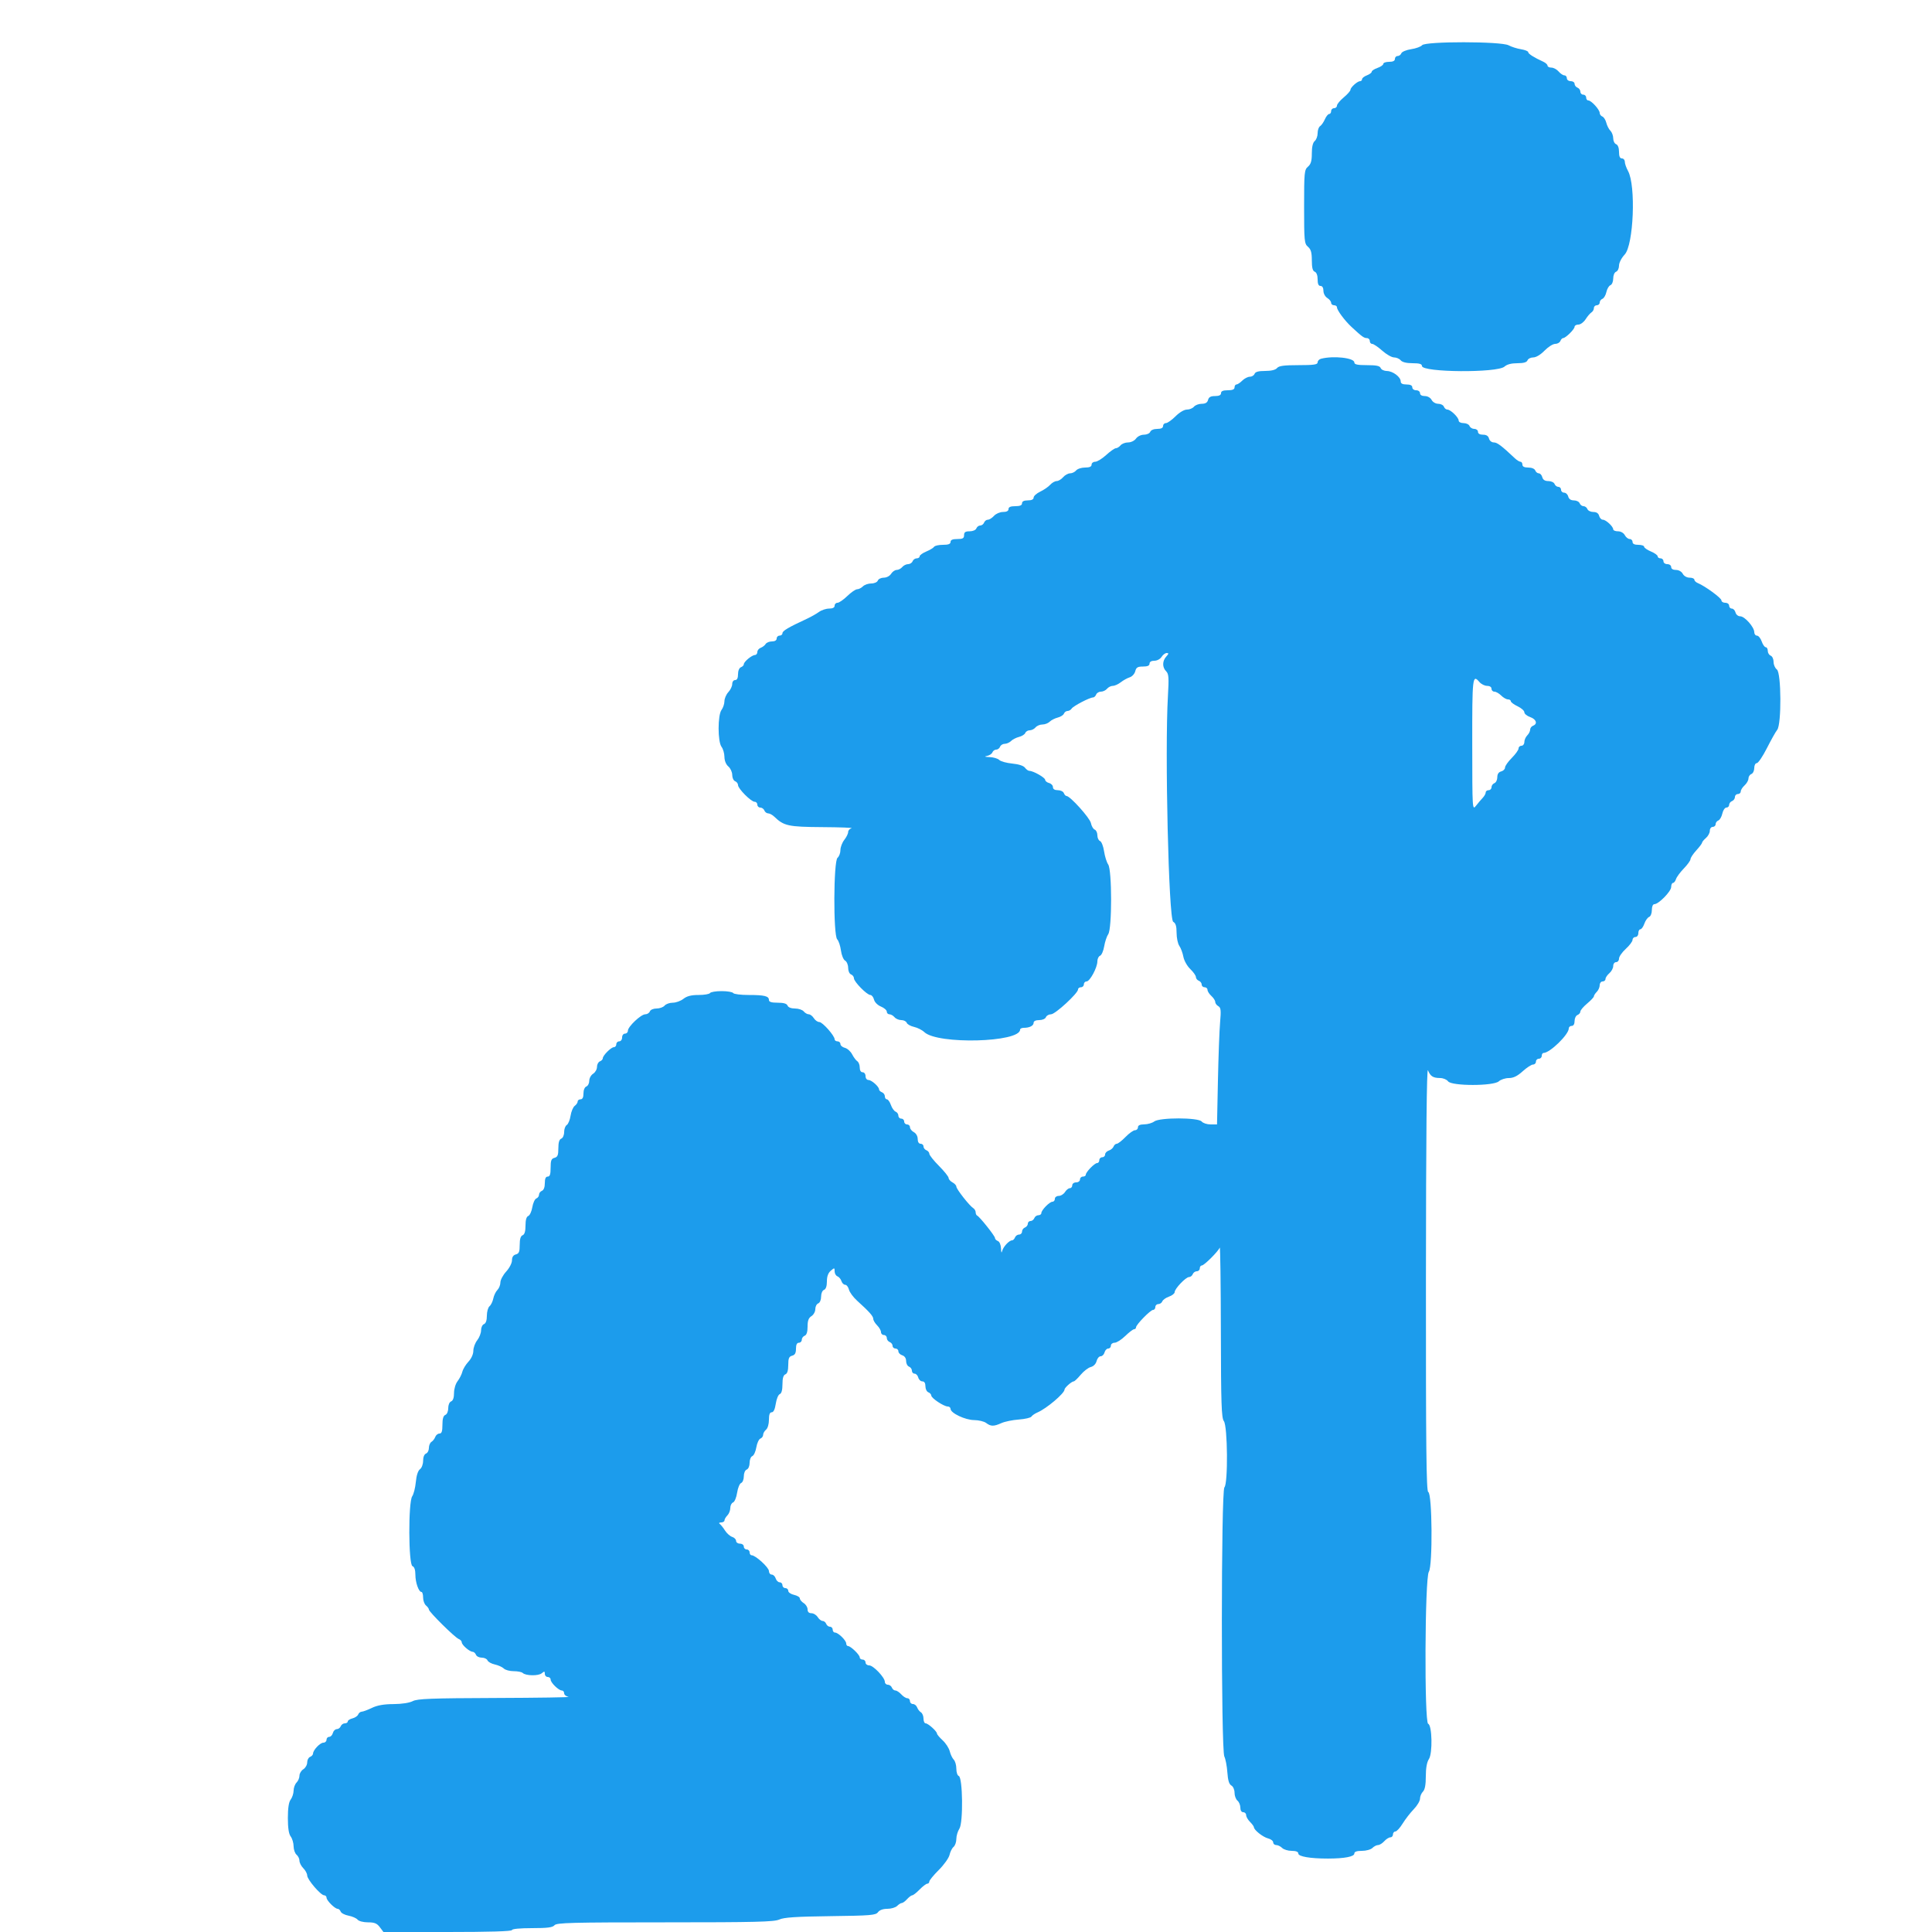 <svg xmlns="http://www.w3.org/2000/svg" xmlns:xlink="http://www.w3.org/1999/xlink" id="svg" width="400" height="400" viewBox="0, 0, 400,400"><g id="svgg"><path id="path0" d="M294.436 9.357 C 294.182 9.663,293.160 10.035,292.164 10.185 C 291.168 10.334,290.255 10.713,290.134 11.028 C 290.013 11.343,289.664 11.600,289.357 11.600 C 289.051 11.600,288.800 11.870,288.800 12.200 C 288.800 12.600,288.400 12.800,287.600 12.800 C 286.940 12.800,286.400 12.989,286.400 13.221 C 286.400 13.452,285.860 13.830,285.200 14.060 C 284.540 14.290,284.000 14.645,284.000 14.849 C 284.000 15.053,283.550 15.391,283.000 15.600 C 282.450 15.809,282.000 16.165,282.000 16.390 C 282.000 16.616,281.822 16.800,281.605 16.800 C 281.048 16.800,279.600 18.094,279.600 18.591 C 279.600 18.818,278.970 19.530,278.200 20.172 C 277.430 20.814,276.800 21.578,276.800 21.870 C 276.800 22.161,276.530 22.400,276.200 22.400 C 275.870 22.400,275.600 22.670,275.600 23.000 C 275.600 23.330,275.416 23.600,275.191 23.600 C 274.967 23.600,274.565 24.095,274.300 24.700 C 274.034 25.305,273.588 25.944,273.308 26.120 C 273.029 26.296,272.800 26.949,272.800 27.571 C 272.800 28.193,272.530 28.926,272.200 29.200 C 271.809 29.525,271.600 30.415,271.600 31.760 C 271.600 33.327,271.408 33.987,270.800 34.507 C 270.052 35.148,270.000 35.687,270.000 42.800 C 270.000 49.913,270.052 50.452,270.800 51.093 C 271.414 51.618,271.600 52.273,271.600 53.901 C 271.600 55.420,271.771 56.091,272.200 56.255 C 272.570 56.397,272.800 57.005,272.800 57.843 C 272.800 58.783,272.985 59.200,273.400 59.200 C 273.773 59.200,274.000 59.577,274.000 60.197 C 274.000 60.760,274.348 61.410,274.800 61.693 C 275.240 61.968,275.600 62.419,275.600 62.696 C 275.600 62.973,275.870 63.200,276.200 63.200 C 276.530 63.200,276.800 63.387,276.800 63.616 C 276.800 64.212,278.395 66.369,279.800 67.673 C 281.991 69.706,282.395 70.000,283.000 70.000 C 283.330 70.000,283.600 70.270,283.600 70.600 C 283.600 70.930,283.825 71.200,284.100 71.200 C 284.375 71.200,285.308 71.830,286.173 72.600 C 287.038 73.370,288.141 74.000,288.624 74.000 C 289.107 74.000,289.726 74.270,290.000 74.600 C 290.318 74.983,291.203 75.200,292.449 75.200 C 293.873 75.200,294.400 75.354,294.400 75.771 C 294.400 77.114,310.021 77.231,311.490 75.900 C 311.996 75.442,312.914 75.200,314.144 75.200 C 315.447 75.200,316.096 75.016,316.255 74.600 C 316.382 74.270,316.920 74.000,317.450 74.000 C 318.026 74.000,318.961 73.437,319.774 72.600 C 320.521 71.830,321.514 71.200,321.979 71.200 C 322.444 71.200,322.929 70.930,323.055 70.600 C 323.182 70.270,323.437 70.000,323.622 70.000 C 324.141 70.000,326.000 68.166,326.000 67.654 C 326.000 67.404,326.356 67.200,326.791 67.200 C 327.226 67.200,327.896 66.705,328.281 66.100 C 328.666 65.495,329.210 64.856,329.490 64.680 C 329.771 64.504,330.000 64.099,330.000 63.780 C 330.000 63.461,330.270 63.200,330.600 63.200 C 330.930 63.200,331.200 62.949,331.200 62.643 C 331.200 62.336,331.453 61.988,331.762 61.870 C 332.072 61.751,332.443 61.117,332.587 60.460 C 332.731 59.804,333.108 59.167,333.424 59.046 C 333.744 58.923,334.000 58.304,334.000 57.655 C 334.000 56.985,334.256 56.387,334.600 56.255 C 334.930 56.129,335.200 55.560,335.200 54.991 C 335.200 54.400,335.701 53.420,336.370 52.704 C 338.225 50.720,338.721 38.397,337.067 35.400 C 336.703 34.740,336.404 33.885,336.402 33.500 C 336.401 33.115,336.130 32.800,335.800 32.800 C 335.385 32.800,335.200 32.383,335.200 31.443 C 335.200 30.605,334.970 29.997,334.600 29.855 C 334.270 29.729,334.000 29.182,334.000 28.641 C 334.000 28.100,333.739 27.396,333.420 27.077 C 333.101 26.758,332.717 26.010,332.568 25.416 C 332.419 24.822,332.050 24.241,331.749 24.125 C 331.447 24.009,331.200 23.673,331.200 23.378 C 331.200 22.706,329.465 20.800,328.854 20.800 C 328.604 20.800,328.400 20.530,328.400 20.200 C 328.400 19.870,328.130 19.600,327.800 19.600 C 327.470 19.600,327.200 19.324,327.200 18.987 C 327.200 18.651,326.930 18.271,326.600 18.145 C 326.270 18.018,326.000 17.664,326.000 17.357 C 326.000 17.051,325.640 16.800,325.200 16.800 C 324.756 16.800,324.400 16.533,324.400 16.200 C 324.400 15.870,324.170 15.600,323.889 15.600 C 323.608 15.600,323.070 15.240,322.693 14.800 C 322.316 14.360,321.646 14.000,321.204 14.000 C 320.762 14.000,320.400 13.816,320.400 13.590 C 320.400 13.365,319.995 12.995,319.500 12.769 C 317.582 11.894,316.400 11.141,316.400 10.796 C 316.400 10.598,315.725 10.327,314.900 10.194 C 314.075 10.061,312.922 9.693,312.338 9.376 C 310.816 8.550,295.119 8.533,294.436 9.357 M273.500 74.276 C 273.115 74.376,272.800 74.715,272.800 75.029 C 272.800 75.485,272.004 75.600,268.849 75.600 C 265.825 75.600,264.781 75.741,264.400 76.200 C 264.081 76.584,263.196 76.800,261.938 76.800 C 260.562 76.800,259.906 76.979,259.745 77.400 C 259.618 77.730,259.174 78.000,258.757 78.000 C 258.341 78.000,257.640 78.360,257.200 78.800 C 256.760 79.240,256.220 79.600,256.000 79.600 C 255.780 79.600,255.600 79.870,255.600 80.200 C 255.600 80.619,255.178 80.800,254.200 80.800 C 253.222 80.800,252.800 80.981,252.800 81.400 C 252.800 81.804,252.396 82.000,251.563 82.000 C 250.662 82.000,250.268 82.217,250.116 82.800 C 249.970 83.356,249.570 83.600,248.802 83.600 C 248.195 83.600,247.474 83.870,247.200 84.200 C 246.926 84.530,246.268 84.800,245.738 84.800 C 245.169 84.800,244.199 85.374,243.373 86.200 C 242.603 86.970,241.709 87.600,241.387 87.600 C 241.064 87.600,240.800 87.870,240.800 88.200 C 240.800 88.601,240.399 88.800,239.587 88.800 C 238.879 88.800,238.279 89.049,238.145 89.400 C 238.018 89.730,237.433 90.000,236.846 90.000 C 236.235 90.000,235.529 90.343,235.200 90.800 C 234.872 91.255,234.165 91.600,233.561 91.600 C 232.976 91.600,232.274 91.870,232.000 92.200 C 231.726 92.530,231.289 92.800,231.029 92.800 C 230.769 92.800,229.869 93.430,229.028 94.200 C 228.187 94.970,227.162 95.600,226.750 95.600 C 226.337 95.600,226.000 95.870,226.000 96.200 C 226.000 96.615,225.583 96.800,224.649 96.800 C 223.906 96.800,223.074 97.070,222.800 97.400 C 222.526 97.730,221.962 98.000,221.547 98.000 C 221.132 98.000,220.484 98.360,220.107 98.800 C 219.730 99.240,219.130 99.600,218.773 99.600 C 218.416 99.600,217.810 99.947,217.426 100.372 C 217.042 100.796,216.114 101.435,215.364 101.790 C 214.614 102.146,214.000 102.699,214.000 103.019 C 214.000 103.398,213.583 103.600,212.800 103.600 C 212.000 103.600,211.600 103.800,211.600 104.200 C 211.600 104.619,211.178 104.800,210.200 104.800 C 209.222 104.800,208.800 104.981,208.800 105.400 C 208.800 105.793,208.407 106.000,207.662 106.000 C 207.032 106.000,206.201 106.357,205.800 106.800 C 205.402 107.240,204.828 107.600,204.525 107.600 C 204.223 107.600,203.871 107.870,203.745 108.200 C 203.618 108.530,203.258 108.800,202.945 108.800 C 202.631 108.800,202.271 109.070,202.145 109.400 C 202.013 109.742,201.417 110.000,200.757 110.000 C 199.867 110.000,199.600 110.184,199.600 110.800 C 199.600 111.448,199.333 111.600,198.200 111.600 C 197.222 111.600,196.800 111.781,196.800 112.200 C 196.800 112.632,196.358 112.800,195.224 112.800 C 194.357 112.800,193.534 112.983,193.396 113.206 C 193.258 113.429,192.528 113.870,191.773 114.186 C 191.018 114.501,190.400 114.948,190.400 115.180 C 190.400 115.411,190.124 115.600,189.787 115.600 C 189.451 115.600,189.071 115.870,188.945 116.200 C 188.818 116.530,188.396 116.800,188.006 116.800 C 187.617 116.800,187.074 117.070,186.800 117.400 C 186.526 117.730,186.007 118.000,185.647 118.000 C 185.287 118.000,184.768 118.360,184.493 118.800 C 184.208 119.257,183.560 119.600,182.984 119.600 C 182.429 119.600,181.871 119.870,181.745 120.200 C 181.615 120.537,181.020 120.800,180.386 120.800 C 179.765 120.800,178.987 121.070,178.657 121.400 C 178.327 121.730,177.790 122.000,177.463 122.000 C 177.136 122.000,176.220 122.630,175.427 123.400 C 174.634 124.170,173.719 124.800,173.393 124.800 C 173.067 124.800,172.800 125.070,172.800 125.400 C 172.800 125.794,172.406 126.000,171.654 126.000 C 171.024 126.000,170.079 126.315,169.554 126.700 C 169.029 127.085,167.880 127.733,167.000 128.140 C 163.253 129.873,162.000 130.613,162.000 131.092 C 162.000 131.371,161.730 131.600,161.400 131.600 C 161.070 131.600,160.800 131.870,160.800 132.200 C 160.800 132.570,160.424 132.800,159.820 132.800 C 159.281 132.800,158.696 133.039,158.520 133.330 C 158.344 133.622,157.885 133.976,157.500 134.118 C 157.115 134.259,156.800 134.651,156.800 134.987 C 156.800 135.324,156.575 135.606,156.300 135.613 C 155.659 135.630,154.000 137.006,154.000 137.521 C 154.000 137.738,153.730 138.018,153.400 138.145 C 153.049 138.279,152.800 138.879,152.800 139.587 C 152.800 140.399,152.601 140.800,152.200 140.800 C 151.863 140.800,151.600 141.157,151.600 141.617 C 151.600 142.066,151.240 142.820,150.800 143.292 C 150.360 143.764,149.994 144.612,149.987 145.175 C 149.980 145.739,149.710 146.549,149.387 146.976 C 148.578 148.046,148.578 153.554,149.387 154.624 C 149.710 155.051,149.980 155.987,149.987 156.704 C 149.995 157.501,150.311 158.274,150.800 158.693 C 151.240 159.070,151.600 159.859,151.600 160.446 C 151.600 161.034,151.870 161.618,152.200 161.745 C 152.530 161.871,152.800 162.233,152.800 162.547 C 152.800 163.284,155.506 166.000,156.240 166.000 C 156.548 166.000,156.800 166.270,156.800 166.600 C 156.800 166.930,157.076 167.200,157.413 167.200 C 157.749 167.200,158.129 167.470,158.255 167.800 C 158.382 168.130,158.736 168.400,159.043 168.400 C 159.349 168.400,159.927 168.715,160.326 169.100 C 162.298 171.001,163.208 171.198,170.262 171.246 C 173.968 171.272,176.685 171.375,176.300 171.476 C 175.915 171.576,175.600 171.932,175.600 172.266 C 175.600 172.600,175.240 173.331,174.800 173.891 C 174.360 174.450,174.000 175.402,174.000 176.005 C 174.000 176.608,173.730 177.326,173.400 177.600 C 172.565 178.293,172.506 193.649,173.335 194.478 C 173.629 194.772,173.976 195.805,174.106 196.774 C 174.238 197.758,174.620 198.691,174.971 198.888 C 175.317 199.081,175.600 199.752,175.600 200.377 C 175.600 201.019,175.861 201.615,176.200 201.745 C 176.530 201.871,176.800 202.233,176.800 202.547 C 176.800 203.261,179.495 206.000,180.197 206.000 C 180.481 206.000,180.820 206.427,180.952 206.949 C 181.090 207.501,181.695 208.108,182.395 208.398 C 183.058 208.672,183.600 209.145,183.600 209.449 C 183.600 209.752,183.848 210.000,184.151 210.000 C 184.454 210.000,184.926 210.270,185.200 210.600 C 185.474 210.930,186.107 211.200,186.606 211.200 C 187.106 211.200,187.612 211.453,187.730 211.762 C 187.849 212.072,188.528 212.452,189.239 212.609 C 189.951 212.765,190.908 213.249,191.367 213.685 C 194.102 216.284,211.200 215.838,211.200 213.167 C 211.200 212.965,211.545 212.800,211.967 212.800 C 213.159 212.800,214.000 212.369,214.000 211.757 C 214.000 211.409,214.435 211.200,215.157 211.200 C 215.817 211.200,216.413 210.942,216.545 210.600 C 216.671 210.270,217.148 210.000,217.605 210.000 C 218.470 210.000,223.200 205.644,223.200 204.847 C 223.200 204.601,223.470 204.400,223.800 204.400 C 224.130 204.400,224.400 204.130,224.400 203.800 C 224.400 203.470,224.652 203.200,224.960 203.200 C 225.651 203.200,227.200 200.316,227.200 199.030 C 227.200 198.511,227.452 197.989,227.760 197.871 C 228.068 197.752,228.451 196.878,228.610 195.928 C 228.770 194.978,229.148 193.845,229.450 193.411 C 230.247 192.268,230.236 180.115,229.437 178.975 C 229.128 178.533,228.745 177.309,228.587 176.254 C 228.429 175.199,228.052 174.241,227.750 174.125 C 227.447 174.009,227.200 173.478,227.200 172.945 C 227.200 172.411,226.950 171.879,226.645 171.762 C 226.340 171.645,225.987 171.036,225.862 170.408 C 225.649 169.347,221.552 164.800,220.808 164.800 C 220.631 164.800,220.382 164.530,220.255 164.200 C 220.129 163.870,219.569 163.600,219.013 163.600 C 218.353 163.600,218.000 163.378,218.000 162.963 C 218.000 162.612,217.640 162.231,217.200 162.116 C 216.760 162.001,216.396 161.703,216.390 161.453 C 216.380 160.992,213.929 159.600,213.128 159.600 C 212.886 159.600,212.474 159.306,212.211 158.948 C 211.915 158.543,210.917 158.217,209.579 158.088 C 208.394 157.975,207.181 157.638,206.884 157.341 C 206.586 157.043,205.681 156.775,204.871 156.746 C 203.894 156.709,203.710 156.632,204.324 156.515 C 204.833 156.417,205.347 156.082,205.467 155.769 C 205.587 155.456,205.942 155.200,206.255 155.200 C 206.569 155.200,206.929 154.930,207.055 154.600 C 207.182 154.270,207.613 154.000,208.014 154.000 C 208.415 154.000,209.004 153.739,209.323 153.420 C 209.642 153.101,210.390 152.717,210.984 152.568 C 211.578 152.419,212.159 152.050,212.275 151.749 C 212.391 151.447,212.804 151.200,213.194 151.200 C 213.583 151.200,214.126 150.930,214.400 150.600 C 214.674 150.270,215.313 150.000,215.820 150.000 C 216.328 150.000,217.004 149.739,217.323 149.420 C 217.642 149.101,218.390 148.717,218.984 148.568 C 219.578 148.419,220.159 148.050,220.275 147.749 C 220.391 147.447,220.727 147.200,221.023 147.200 C 221.318 147.200,221.704 146.975,221.880 146.700 C 222.223 146.164,225.614 144.400,226.301 144.400 C 226.528 144.400,226.818 144.130,226.945 143.800 C 227.071 143.470,227.519 143.200,227.938 143.200 C 228.358 143.200,228.926 142.930,229.200 142.600 C 229.474 142.270,230.012 142.000,230.395 142.000 C 230.778 142.000,231.521 141.665,232.046 141.255 C 232.571 140.845,233.405 140.383,233.899 140.228 C 234.394 140.073,234.908 139.509,235.042 138.973 C 235.241 138.182,235.540 138.000,236.643 138.000 C 237.583 138.000,238.000 137.815,238.000 137.400 C 238.000 137.027,238.377 136.800,238.997 136.800 C 239.560 136.800,240.210 136.452,240.493 136.000 C 240.768 135.560,241.247 135.200,241.558 135.200 C 242.011 135.200,241.992 135.346,241.462 135.931 C 240.625 136.856,240.614 138.157,241.435 138.978 C 241.974 139.517,242.030 140.296,241.806 144.107 C 241.141 155.392,241.958 190.322,242.900 190.848 C 243.413 191.135,243.600 191.746,243.600 193.131 C 243.600 194.171,243.855 195.386,244.167 195.831 C 244.479 196.277,244.855 197.289,245.004 198.081 C 245.155 198.887,245.787 200.012,246.437 200.636 C 247.077 201.248,247.600 201.992,247.600 202.287 C 247.600 202.583,247.870 202.929,248.200 203.055 C 248.530 203.182,248.800 203.536,248.800 203.843 C 248.800 204.149,249.070 204.400,249.400 204.400 C 249.730 204.400,250.000 204.642,250.000 204.938 C 250.000 205.234,250.360 205.802,250.800 206.200 C 251.240 206.598,251.600 207.157,251.600 207.442 C 251.600 207.727,251.886 208.120,252.235 208.316 C 252.766 208.613,252.828 209.161,252.610 211.636 C 252.466 213.266,252.264 218.695,252.160 223.700 L 251.971 232.800 250.635 232.800 C 249.899 232.800,249.074 232.530,248.800 232.200 C 248.093 231.348,240.099 231.338,238.976 232.187 C 238.549 232.510,237.615 232.780,236.900 232.787 C 236.017 232.796,235.600 232.992,235.600 233.400 C 235.600 233.730,235.327 234.000,234.993 234.000 C 234.659 234.000,233.774 234.630,233.026 235.400 C 232.279 236.170,231.466 236.800,231.221 236.800 C 230.976 236.800,230.674 237.063,230.550 237.385 C 230.427 237.706,229.983 238.079,229.563 238.212 C 229.143 238.345,228.800 238.712,228.800 239.027 C 228.800 239.342,228.530 239.600,228.200 239.600 C 227.870 239.600,227.600 239.870,227.600 240.200 C 227.600 240.530,227.396 240.800,227.146 240.800 C 226.612 240.800,224.800 242.670,224.800 243.221 C 224.800 243.429,224.530 243.600,224.200 243.600 C 223.870 243.600,223.600 243.870,223.600 244.200 C 223.600 244.533,223.244 244.800,222.800 244.800 C 222.356 244.800,222.000 245.067,222.000 245.400 C 222.000 245.730,221.773 246.000,221.496 246.000 C 221.219 246.000,220.768 246.360,220.493 246.800 C 220.218 247.240,219.635 247.600,219.197 247.600 C 218.755 247.600,218.400 247.868,218.400 248.200 C 218.400 248.530,218.175 248.803,217.900 248.807 C 217.290 248.815,215.600 250.542,215.600 251.156 C 215.600 251.400,215.324 251.600,214.987 251.600 C 214.651 251.600,214.271 251.870,214.145 252.200 C 214.018 252.530,213.664 252.800,213.357 252.800 C 213.051 252.800,212.800 253.051,212.800 253.357 C 212.800 253.664,212.530 254.018,212.200 254.145 C 211.870 254.271,211.600 254.651,211.600 254.987 C 211.600 255.324,211.324 255.600,210.987 255.600 C 210.651 255.600,210.271 255.870,210.145 256.200 C 210.018 256.530,209.746 256.800,209.540 256.800 C 208.942 256.800,207.704 258.128,207.490 259.000 C 207.361 259.521,207.277 259.342,207.246 258.487 C 207.219 257.724,206.949 257.079,206.600 256.945 C 206.270 256.818,206.000 256.534,206.000 256.313 C 206.000 255.892,202.819 251.897,202.300 251.667 C 202.135 251.593,202.000 251.287,202.000 250.987 C 202.000 250.686,201.769 250.296,201.486 250.120 C 200.709 249.637,198.000 246.181,198.000 245.673 C 198.000 245.428,197.640 245.035,197.200 244.800 C 196.760 244.565,196.400 244.152,196.400 243.884 C 196.400 243.616,195.506 242.497,194.413 241.398 C 193.320 240.299,192.420 239.169,192.413 238.887 C 192.406 238.606,192.130 238.271,191.800 238.145 C 191.470 238.018,191.200 237.664,191.200 237.357 C 191.200 237.051,190.930 236.800,190.600 236.800 C 190.229 236.800,190.000 236.424,190.000 235.814 C 190.000 235.238,189.668 234.650,189.200 234.400 C 188.760 234.165,188.400 233.708,188.400 233.386 C 188.400 233.064,188.130 232.800,187.800 232.800 C 187.470 232.800,187.200 232.530,187.200 232.200 C 187.200 231.870,186.930 231.600,186.600 231.600 C 186.270 231.600,186.000 231.324,186.000 230.987 C 186.000 230.651,185.743 230.276,185.428 230.155 C 185.113 230.035,184.673 229.410,184.449 228.768 C 184.225 228.126,183.852 227.600,183.621 227.600 C 183.389 227.600,183.200 227.324,183.200 226.987 C 183.200 226.651,182.930 226.271,182.600 226.145 C 182.270 226.018,182.000 225.754,182.000 225.557 C 182.000 224.978,180.451 223.600,179.800 223.600 C 179.467 223.600,179.200 223.244,179.200 222.800 C 179.200 222.356,178.933 222.000,178.600 222.000 C 178.230 222.000,178.000 221.624,178.000 221.020 C 178.000 220.481,177.775 219.896,177.499 219.720 C 177.224 219.544,176.741 218.900,176.426 218.289 C 176.111 217.678,175.436 217.074,174.927 216.946 C 174.417 216.818,174.000 216.463,174.000 216.157 C 174.000 215.850,173.730 215.600,173.400 215.600 C 173.070 215.600,172.800 215.409,172.800 215.177 C 172.800 214.432,170.290 211.600,169.629 211.600 C 169.279 211.600,168.768 211.240,168.493 210.800 C 168.218 210.360,167.747 210.000,167.446 210.000 C 167.144 210.000,166.674 209.730,166.400 209.400 C 166.126 209.070,165.313 208.800,164.594 208.800 C 163.800 208.800,163.195 208.564,163.055 208.200 C 162.898 207.789,162.255 207.600,161.013 207.600 C 159.730 207.600,159.200 207.437,159.200 207.043 C 159.200 206.227,158.284 206.000,154.991 206.000 C 153.372 206.000,151.936 205.820,151.800 205.600 C 151.664 205.380,150.584 205.200,149.400 205.200 C 148.216 205.200,147.136 205.380,147.000 205.600 C 146.864 205.820,145.798 206.000,144.630 206.000 C 143.114 206.000,142.218 206.228,141.491 206.800 C 140.931 207.240,139.939 207.600,139.286 207.600 C 138.633 207.600,137.874 207.870,137.600 208.200 C 137.326 208.530,136.578 208.800,135.938 208.800 C 135.273 208.800,134.676 209.057,134.545 209.400 C 134.418 209.730,133.989 210.000,133.592 210.000 C 132.705 210.000,130.000 212.556,130.000 213.393 C 130.000 213.727,129.730 214.000,129.400 214.000 C 129.067 214.000,128.800 214.356,128.800 214.800 C 128.800 215.244,128.533 215.600,128.200 215.600 C 127.870 215.600,127.600 215.870,127.600 216.200 C 127.600 216.530,127.375 216.803,127.100 216.807 C 126.512 216.815,124.800 218.532,124.800 219.114 C 124.800 219.334,124.530 219.618,124.200 219.745 C 123.870 219.871,123.600 220.387,123.600 220.891 C 123.600 221.395,123.240 222.032,122.800 222.307 C 122.360 222.582,122.000 223.236,122.000 223.761 C 122.000 224.285,121.730 224.818,121.400 224.945 C 121.049 225.079,120.800 225.679,120.800 226.387 C 120.800 227.199,120.601 227.600,120.200 227.600 C 119.870 227.600,119.600 227.805,119.600 228.056 C 119.600 228.307,119.326 228.712,118.991 228.957 C 118.656 229.202,118.269 230.122,118.130 231.001 C 117.992 231.881,117.636 232.744,117.339 232.920 C 117.043 233.096,116.800 233.752,116.800 234.377 C 116.800 235.019,116.539 235.615,116.200 235.745 C 115.792 235.901,115.600 236.540,115.600 237.741 C 115.600 239.170,115.448 239.547,114.800 239.716 C 114.146 239.887,114.000 240.262,114.000 241.763 C 114.000 243.129,113.846 243.600,113.400 243.600 C 112.985 243.600,112.800 244.017,112.800 244.957 C 112.800 245.795,112.570 246.403,112.200 246.545 C 111.870 246.671,111.600 247.031,111.600 247.345 C 111.600 247.658,111.348 248.011,111.040 248.129 C 110.732 248.248,110.358 249.063,110.210 249.941 C 110.062 250.819,109.684 251.636,109.370 251.756 C 108.995 251.900,108.800 252.582,108.800 253.745 C 108.800 254.949,108.608 255.588,108.200 255.745 C 107.792 255.901,107.600 256.540,107.600 257.741 C 107.600 259.170,107.448 259.547,106.800 259.716 C 106.266 259.856,106.000 260.262,106.000 260.938 C 106.000 261.505,105.471 262.529,104.800 263.264 C 104.140 263.987,103.600 265.001,103.600 265.518 C 103.600 266.034,103.321 266.736,102.980 267.077 C 102.640 267.418,102.258 268.211,102.132 268.839 C 102.006 269.468,101.655 270.188,101.352 270.440 C 101.048 270.692,100.800 271.577,100.800 272.406 C 100.800 273.378,100.587 273.996,100.200 274.145 C 99.870 274.271,99.600 274.847,99.600 275.424 C 99.600 276.002,99.240 276.931,98.800 277.491 C 98.360 278.050,98.000 279.031,98.000 279.671 C 98.000 280.365,97.591 281.273,96.988 281.917 C 96.431 282.513,95.863 283.450,95.727 284.000 C 95.590 284.550,95.145 285.429,94.739 285.954 C 94.321 286.494,94.000 287.560,94.000 288.411 C 94.000 289.378,93.786 289.997,93.400 290.145 C 93.056 290.277,92.800 290.874,92.800 291.545 C 92.800 292.215,92.544 292.813,92.200 292.945 C 91.789 293.102,91.600 293.745,91.600 294.987 C 91.600 296.348,91.447 296.800,90.987 296.800 C 90.651 296.800,90.259 297.115,90.118 297.500 C 89.976 297.885,89.622 298.344,89.330 298.520 C 89.039 298.696,88.800 299.262,88.800 299.777 C 88.800 300.293,88.530 300.818,88.200 300.945 C 87.841 301.082,87.600 301.685,87.600 302.443 C 87.600 303.154,87.313 303.921,86.948 304.189 C 86.540 304.487,86.219 305.479,86.093 306.833 C 85.981 308.025,85.644 309.355,85.345 309.789 C 84.512 310.996,84.561 323.933,85.400 324.255 C 85.789 324.405,86.000 325.026,86.000 326.024 C 86.000 327.640,86.693 329.600,87.264 329.600 C 87.449 329.600,87.600 330.118,87.600 330.751 C 87.600 331.384,87.870 332.126,88.200 332.400 C 88.530 332.674,88.800 333.052,88.800 333.241 C 88.800 333.715,94.176 339.029,94.962 339.330 C 95.313 339.465,95.600 339.777,95.600 340.023 C 95.600 340.563,97.215 341.968,97.857 341.987 C 98.109 341.994,98.418 342.270,98.545 342.600 C 98.671 342.930,99.211 343.200,99.745 343.200 C 100.278 343.200,100.812 343.453,100.930 343.762 C 101.049 344.072,101.733 344.453,102.450 344.611 C 103.168 344.769,104.003 345.146,104.306 345.449 C 104.609 345.752,105.528 346.000,106.349 346.000 C 107.169 346.000,108.011 346.165,108.220 346.367 C 108.841 346.968,111.460 347.014,112.155 346.437 C 112.703 345.982,112.800 345.999,112.800 346.551 C 112.800 346.908,113.070 347.200,113.400 347.200 C 113.730 347.200,114.000 347.439,114.000 347.730 C 114.000 348.374,115.666 350.000,116.326 350.000 C 116.587 350.000,116.800 350.257,116.800 350.572 C 116.800 350.887,117.205 351.222,117.700 351.318 C 118.195 351.413,111.400 351.517,102.600 351.548 C 89.265 351.595,86.409 351.704,85.454 352.202 C 84.760 352.564,83.183 352.805,81.454 352.814 C 79.475 352.823,78.110 353.064,77.000 353.600 C 76.120 354.025,75.169 354.379,74.887 354.386 C 74.606 354.394,74.278 354.654,74.159 354.964 C 74.039 355.274,73.505 355.637,72.971 355.772 C 72.437 355.906,72.000 356.192,72.000 356.408 C 72.000 356.623,71.724 356.800,71.387 356.800 C 71.051 356.800,70.671 357.070,70.545 357.400 C 70.418 357.730,70.047 358.000,69.720 358.000 C 69.393 358.000,69.031 358.360,68.916 358.800 C 68.801 359.240,68.458 359.600,68.153 359.600 C 67.849 359.600,67.600 359.870,67.600 360.200 C 67.600 360.530,67.314 360.800,66.964 360.800 C 66.277 360.800,64.835 362.313,64.813 363.057 C 64.806 363.309,64.530 363.618,64.200 363.745 C 63.870 363.871,63.600 364.387,63.600 364.891 C 63.600 365.395,63.240 366.032,62.800 366.307 C 62.360 366.582,62.000 367.178,62.000 367.632 C 62.000 368.086,61.730 368.727,61.400 369.057 C 61.070 369.387,60.794 370.139,60.787 370.729 C 60.780 371.318,60.510 372.149,60.187 372.576 C 59.790 373.101,59.600 374.340,59.600 376.400 C 59.600 378.460,59.790 379.699,60.187 380.224 C 60.510 380.651,60.780 381.563,60.787 382.251 C 60.794 382.939,61.070 383.726,61.400 384.000 C 61.730 384.274,62.000 384.836,62.000 385.249 C 62.000 385.662,62.360 386.360,62.800 386.800 C 63.240 387.240,63.600 387.915,63.601 388.300 C 63.601 389.128,66.402 392.400,67.110 392.400 C 67.379 392.400,67.603 392.625,67.607 392.900 C 67.615 393.488,69.332 395.200,69.914 395.200 C 70.134 395.200,70.414 395.460,70.536 395.778 C 70.658 396.096,71.391 396.475,72.165 396.620 C 72.938 396.765,73.780 397.135,74.035 397.442 C 74.298 397.759,75.231 398.000,76.193 398.000 C 77.534 398.000,78.045 398.209,78.639 399.000 L 79.390 400.000 92.695 400.000 C 101.298 400.000,106.000 399.859,106.000 399.600 C 106.000 399.359,107.650 399.200,110.151 399.200 C 113.353 399.200,114.416 399.063,114.800 398.600 C 115.232 398.080,118.274 398.000,137.689 398.000 C 156.411 398.000,160.286 397.905,161.340 397.419 C 162.299 396.977,164.825 396.811,171.933 396.719 C 180.276 396.613,181.320 396.526,181.777 395.900 C 182.099 395.460,182.818 395.200,183.716 395.200 C 184.501 395.200,185.413 394.930,185.743 394.600 C 186.073 394.270,186.508 394.000,186.709 394.000 C 186.911 394.000,187.402 393.640,187.800 393.200 C 188.198 392.760,188.682 392.400,188.875 392.400 C 189.069 392.400,189.755 391.860,190.400 391.200 C 191.045 390.540,191.759 390.000,191.987 390.000 C 192.214 390.000,192.400 389.801,192.400 389.557 C 192.400 389.313,193.286 388.232,194.369 387.155 C 195.451 386.078,196.453 384.670,196.594 384.026 C 196.736 383.382,197.110 382.641,197.426 382.379 C 197.742 382.117,198.000 381.378,198.000 380.737 C 198.000 380.096,198.285 379.136,198.634 378.604 C 199.444 377.368,199.329 367.975,198.500 367.699 C 198.225 367.608,198.000 366.931,198.000 366.195 C 198.000 365.459,197.760 364.618,197.467 364.325 C 197.175 364.032,196.802 363.254,196.639 362.596 C 196.476 361.938,195.816 360.915,195.171 360.323 C 194.527 359.730,193.997 359.100,193.993 358.923 C 193.983 358.447,192.160 356.800,191.644 356.800 C 191.400 356.800,191.200 356.359,191.200 355.820 C 191.200 355.281,190.961 354.696,190.670 354.520 C 190.378 354.344,190.024 353.885,189.882 353.500 C 189.741 353.115,189.349 352.800,189.013 352.800 C 188.676 352.800,188.400 352.530,188.400 352.200 C 188.400 351.870,188.158 351.600,187.862 351.600 C 187.566 351.600,186.998 351.240,186.600 350.800 C 186.202 350.360,185.653 350.000,185.381 350.000 C 185.108 350.000,184.782 349.730,184.655 349.400 C 184.529 349.070,184.149 348.800,183.813 348.800 C 183.476 348.800,183.200 348.536,183.200 348.214 C 183.200 347.314,180.813 344.800,179.959 344.800 C 179.541 344.800,179.200 344.530,179.200 344.200 C 179.200 343.870,178.930 343.600,178.600 343.600 C 178.270 343.600,178.000 343.396,178.000 343.146 C 178.000 342.612,176.130 340.800,175.579 340.800 C 175.371 340.800,175.200 340.561,175.200 340.270 C 175.200 339.626,173.534 338.000,172.874 338.000 C 172.613 338.000,172.400 337.730,172.400 337.400 C 172.400 337.070,172.149 336.800,171.843 336.800 C 171.536 336.800,171.182 336.530,171.055 336.200 C 170.929 335.870,170.593 335.600,170.309 335.600 C 170.025 335.600,169.568 335.240,169.293 334.800 C 169.018 334.360,168.435 334.000,167.997 334.000 C 167.468 334.000,167.200 333.732,167.200 333.203 C 167.200 332.765,166.840 332.182,166.400 331.907 C 165.960 331.632,165.600 331.195,165.600 330.936 C 165.600 330.676,165.060 330.345,164.400 330.200 C 163.740 330.055,163.200 329.681,163.200 329.368 C 163.200 329.056,162.930 328.800,162.600 328.800 C 162.270 328.800,162.000 328.530,162.000 328.200 C 162.000 327.870,161.742 327.600,161.427 327.600 C 161.112 327.600,160.740 327.240,160.600 326.800 C 160.460 326.360,160.088 326.000,159.773 326.000 C 159.458 326.000,159.200 325.670,159.200 325.267 C 159.200 324.535,156.425 322.000,155.623 322.000 C 155.391 322.000,155.200 321.730,155.200 321.400 C 155.200 321.070,154.930 320.800,154.600 320.800 C 154.270 320.800,154.000 320.530,154.000 320.200 C 154.000 319.867,153.644 319.600,153.200 319.600 C 152.760 319.600,152.400 319.342,152.400 319.027 C 152.400 318.712,152.035 318.338,151.589 318.197 C 151.143 318.055,150.473 317.458,150.099 316.870 C 149.725 316.281,149.234 315.668,149.009 315.506 C 148.773 315.337,148.896 315.210,149.300 315.206 C 149.685 315.203,150.000 315.007,150.000 314.771 C 150.000 314.536,150.270 314.073,150.600 313.743 C 150.930 313.413,151.200 312.725,151.200 312.214 C 151.200 311.703,151.457 311.187,151.772 311.066 C 152.087 310.945,152.465 310.038,152.613 309.050 C 152.762 308.062,153.134 307.157,153.441 307.039 C 153.749 306.922,154.000 306.299,154.000 305.655 C 154.000 304.985,154.256 304.387,154.600 304.255 C 154.944 304.123,155.200 303.526,155.200 302.855 C 155.200 302.212,155.452 301.589,155.760 301.471 C 156.068 301.352,156.442 300.537,156.590 299.659 C 156.738 298.781,157.116 297.964,157.430 297.844 C 157.743 297.724,158.000 297.371,158.000 297.062 C 158.000 296.752,158.270 296.274,158.600 296.000 C 158.945 295.714,159.200 294.842,159.200 293.951 C 159.200 292.868,159.374 292.400,159.775 292.400 C 160.150 292.400,160.444 291.780,160.617 290.627 C 160.763 289.652,161.134 288.757,161.441 288.639 C 161.807 288.499,162.000 287.793,162.000 286.600 C 162.000 285.347,162.188 284.703,162.600 284.545 C 163.004 284.390,163.200 283.755,163.200 282.604 C 163.200 281.230,163.357 280.852,164.000 280.684 C 164.583 280.532,164.800 280.138,164.800 279.237 C 164.800 278.404,164.996 278.000,165.400 278.000 C 165.730 278.000,166.000 277.724,166.000 277.387 C 166.000 277.051,166.270 276.671,166.600 276.545 C 167.000 276.391,167.200 275.761,167.200 274.653 C 167.200 273.426,167.409 272.862,168.000 272.493 C 168.440 272.218,168.800 271.564,168.800 271.039 C 168.800 270.515,169.070 269.982,169.400 269.855 C 169.744 269.723,170.000 269.126,170.000 268.455 C 170.000 267.785,170.256 267.187,170.600 267.055 C 170.988 266.906,171.200 266.287,171.200 265.301 C 171.200 264.273,171.460 263.555,172.000 263.093 C 172.762 262.440,172.800 262.446,172.800 263.216 C 172.800 263.661,173.063 264.126,173.385 264.250 C 173.706 264.373,174.079 264.817,174.212 265.237 C 174.345 265.657,174.692 266.000,174.984 266.000 C 175.275 266.000,175.626 266.448,175.763 266.996 C 175.901 267.544,176.662 268.579,177.455 269.296 C 179.977 271.576,180.800 272.502,180.800 273.058 C 180.800 273.356,181.160 273.960,181.600 274.400 C 182.040 274.840,182.400 275.470,182.400 275.800 C 182.400 276.130,182.670 276.400,183.000 276.400 C 183.330 276.400,183.600 276.676,183.600 277.013 C 183.600 277.349,183.870 277.729,184.200 277.855 C 184.530 277.982,184.800 278.336,184.800 278.643 C 184.800 278.949,185.070 279.200,185.400 279.200 C 185.730 279.200,186.000 279.458,186.000 279.773 C 186.000 280.088,186.360 280.460,186.800 280.600 C 187.298 280.758,187.600 281.205,187.600 281.784 C 187.600 282.296,187.870 282.818,188.200 282.945 C 188.530 283.071,188.800 283.451,188.800 283.787 C 188.800 284.124,189.049 284.400,189.353 284.400 C 189.658 284.400,190.001 284.760,190.116 285.200 C 190.231 285.640,190.612 286.000,190.963 286.000 C 191.378 286.000,191.600 286.353,191.600 287.013 C 191.600 287.569,191.870 288.129,192.200 288.255 C 192.530 288.382,192.808 288.691,192.817 288.943 C 192.837 289.492,195.419 291.200,196.228 291.200 C 196.542 291.200,196.801 291.425,196.803 291.700 C 196.808 292.562,199.837 293.999,201.679 294.013 C 202.626 294.020,203.749 294.290,204.176 294.613 C 205.146 295.346,205.746 295.350,207.340 294.633 C 208.033 294.321,209.652 293.989,210.937 293.897 C 212.222 293.804,213.396 293.531,213.545 293.289 C 213.694 293.048,214.263 292.659,214.808 292.426 C 216.680 291.626,220.400 288.474,220.400 287.689 C 220.400 287.315,221.885 286.000,222.307 286.000 C 222.471 286.000,223.117 285.385,223.744 284.633 C 224.371 283.881,225.313 283.158,225.836 283.027 C 226.408 282.883,226.887 282.391,227.037 281.794 C 227.174 281.247,227.554 280.800,227.881 280.800 C 228.208 280.800,228.569 280.440,228.684 280.000 C 228.799 279.560,229.142 279.200,229.447 279.200 C 229.751 279.200,230.000 278.930,230.000 278.600 C 230.000 278.270,230.345 278.000,230.766 278.000 C 231.187 278.000,232.180 277.370,232.973 276.600 C 233.766 275.830,234.591 275.200,234.807 275.200 C 235.023 275.200,235.200 275.028,235.200 274.817 C 235.200 274.260,238.193 271.200,238.738 271.200 C 238.992 271.200,239.200 270.930,239.200 270.600 C 239.200 270.270,239.476 270.000,239.813 270.000 C 240.149 270.000,240.524 269.743,240.645 269.428 C 240.765 269.113,241.390 268.673,242.032 268.449 C 242.674 268.225,243.201 267.807,243.202 267.521 C 243.204 266.816,245.508 264.400,246.177 264.400 C 246.473 264.400,246.818 264.130,246.945 263.800 C 247.071 263.470,247.451 263.200,247.787 263.200 C 248.124 263.200,248.400 262.930,248.400 262.600 C 248.400 262.270,248.594 262.000,248.831 262.000 C 249.308 262.000,252.213 259.100,252.534 258.303 C 252.646 258.026,252.751 265.821,252.768 275.624 C 252.795 290.641,252.892 293.569,253.387 294.224 C 254.174 295.263,254.271 307.168,253.500 307.941 C 252.806 308.636,252.793 362.255,253.486 363.663 C 253.740 364.178,254.021 365.657,254.111 366.949 C 254.225 368.597,254.472 369.408,254.937 369.669 C 255.311 369.878,255.600 370.534,255.600 371.171 C 255.600 371.793,255.870 372.526,256.200 372.800 C 256.530 373.074,256.800 373.726,256.800 374.249 C 256.800 374.828,257.035 375.200,257.400 375.200 C 257.730 375.200,258.000 375.470,258.000 375.800 C 258.000 376.130,258.360 376.760,258.800 377.200 C 259.240 377.640,259.603 378.135,259.607 378.300 C 259.620 378.883,261.475 380.353,262.530 380.618 C 263.119 380.766,263.600 381.137,263.600 381.443 C 263.600 381.750,263.883 382.000,264.229 382.000 C 264.574 382.000,265.127 382.270,265.457 382.600 C 265.787 382.930,266.674 383.200,267.429 383.200 C 268.320 383.200,268.800 383.391,268.800 383.746 C 268.800 384.379,271.279 384.802,274.956 384.796 C 278.380 384.789,280.400 384.401,280.400 383.748 C 280.400 383.377,280.908 383.200,281.971 383.200 C 282.836 383.200,283.813 382.930,284.143 382.600 C 284.473 382.270,284.998 382.000,285.309 382.000 C 285.621 382.000,286.202 381.640,286.600 381.200 C 286.998 380.760,287.566 380.400,287.862 380.400 C 288.158 380.400,288.400 380.130,288.400 379.800 C 288.400 379.470,288.625 379.195,288.900 379.189 C 289.175 379.183,289.850 378.446,290.400 377.552 C 290.950 376.657,291.985 375.321,292.700 374.582 C 293.415 373.844,294.000 372.858,294.000 372.391 C 294.000 371.925,294.270 371.273,294.600 370.943 C 295.010 370.533,295.200 369.522,295.200 367.757 C 295.200 366.054,295.420 364.836,295.844 364.189 C 296.627 362.994,296.503 357.168,295.689 356.896 C 294.868 356.623,294.997 326.681,295.825 325.419 C 296.643 324.170,296.530 309.175,295.700 308.899 C 295.304 308.768,295.205 299.583,295.225 264.667 C 295.242 235.266,295.382 220.929,295.645 221.589 C 296.141 222.831,296.696 223.186,298.156 223.194 C 298.792 223.197,299.535 223.505,299.807 223.877 C 300.538 224.877,309.210 224.877,310.315 223.877 C 310.726 223.505,311.657 223.200,312.383 223.200 C 313.330 223.200,314.141 222.804,315.253 221.800 C 316.105 221.030,317.072 220.400,317.401 220.400 C 317.731 220.400,318.000 220.130,318.000 219.800 C 318.000 219.470,318.270 219.200,318.600 219.200 C 318.930 219.200,319.200 218.930,319.200 218.600 C 319.200 218.270,319.372 218.000,319.582 218.000 C 320.886 218.000,324.800 214.191,324.800 212.922 C 324.800 212.635,325.070 212.400,325.400 212.400 C 325.775 212.400,326.000 212.021,326.000 211.387 C 326.000 210.831,326.270 210.271,326.600 210.145 C 326.930 210.018,327.200 209.695,327.200 209.427 C 327.200 209.159,327.830 208.414,328.600 207.772 C 329.370 207.130,330.000 206.456,330.000 206.274 C 330.000 206.092,330.270 205.673,330.600 205.343 C 330.930 205.013,331.200 204.396,331.200 203.971 C 331.200 203.547,331.470 203.200,331.800 203.200 C 332.130 203.200,332.400 202.970,332.400 202.689 C 332.400 202.408,332.760 201.870,333.200 201.493 C 333.640 201.116,334.000 200.446,334.000 200.004 C 334.000 199.556,334.266 199.200,334.600 199.200 C 334.930 199.200,335.200 198.869,335.200 198.464 C 335.200 198.060,335.830 197.155,336.600 196.455 C 337.370 195.754,338.000 194.915,338.000 194.590 C 338.000 194.266,338.270 194.000,338.600 194.000 C 338.933 194.000,339.200 193.644,339.200 193.200 C 339.200 192.760,339.389 192.400,339.621 192.400 C 339.852 192.400,340.225 191.874,340.449 191.232 C 340.673 190.590,341.113 189.965,341.428 189.845 C 341.750 189.721,342.000 189.095,342.000 188.413 C 342.000 187.682,342.207 187.200,342.522 187.200 C 343.401 187.200,346.000 184.544,346.000 183.646 C 346.000 183.181,346.168 182.800,346.373 182.800 C 346.578 182.800,346.859 182.444,346.997 182.010 C 347.135 181.575,347.867 180.582,348.624 179.803 C 349.381 179.023,350.000 178.159,350.000 177.882 C 350.000 177.605,350.540 176.787,351.200 176.064 C 351.860 175.342,352.400 174.622,352.400 174.464 C 352.400 174.307,352.760 173.870,353.200 173.493 C 353.640 173.116,354.000 172.446,354.000 172.004 C 354.000 171.556,354.266 171.200,354.600 171.200 C 354.930 171.200,355.200 170.949,355.200 170.643 C 355.200 170.336,355.453 169.988,355.762 169.870 C 356.072 169.751,356.446 169.102,356.594 168.427 C 356.742 167.752,357.119 167.200,357.432 167.200 C 357.744 167.200,358.000 166.949,358.000 166.643 C 358.000 166.336,358.270 165.982,358.600 165.855 C 358.930 165.729,359.200 165.349,359.200 165.013 C 359.200 164.676,359.470 164.400,359.800 164.400 C 360.130 164.400,360.400 164.158,360.400 163.862 C 360.400 163.566,360.760 162.998,361.200 162.600 C 361.640 162.202,362.000 161.563,362.000 161.181 C 362.000 160.798,362.270 160.382,362.600 160.255 C 362.930 160.129,363.200 159.569,363.200 159.013 C 363.200 158.444,363.430 158.000,363.725 158.000 C 364.013 158.000,364.956 156.605,365.819 154.900 C 366.683 153.195,367.642 151.487,367.952 151.106 C 368.863 149.980,368.806 139.286,367.885 138.613 C 367.508 138.337,367.200 137.631,367.200 137.043 C 367.200 136.456,366.930 135.871,366.600 135.745 C 366.270 135.618,366.000 135.174,366.000 134.757 C 366.000 134.341,365.811 134.000,365.579 134.000 C 365.348 134.000,364.970 133.460,364.740 132.800 C 364.510 132.140,364.069 131.600,363.761 131.600 C 363.452 131.600,363.200 131.275,363.200 130.877 C 363.200 129.837,361.223 127.600,360.305 127.600 C 359.862 127.600,359.435 127.255,359.316 126.800 C 359.201 126.360,358.858 126.000,358.553 126.000 C 358.249 126.000,358.000 125.730,358.000 125.400 C 358.000 125.067,357.644 124.800,357.200 124.800 C 356.760 124.800,356.400 124.572,356.400 124.294 C 356.400 123.813,352.997 121.325,351.501 120.713 C 351.116 120.555,350.800 120.240,350.800 120.013 C 350.800 119.786,350.356 119.600,349.814 119.600 C 349.238 119.600,348.650 119.268,348.400 118.800 C 348.150 118.332,347.562 118.000,346.986 118.000 C 346.376 118.000,346.000 117.771,346.000 117.400 C 346.000 117.067,345.644 116.800,345.200 116.800 C 344.756 116.800,344.400 116.533,344.400 116.200 C 344.400 115.870,344.130 115.600,343.800 115.600 C 343.470 115.600,343.200 115.411,343.200 115.180 C 343.200 114.948,342.570 114.496,341.800 114.174 C 341.030 113.852,340.400 113.412,340.400 113.195 C 340.400 112.978,339.860 112.800,339.200 112.800 C 338.400 112.800,338.000 112.600,338.000 112.200 C 338.000 111.870,337.736 111.600,337.414 111.600 C 337.092 111.600,336.635 111.240,336.400 110.800 C 336.150 110.332,335.562 110.000,334.986 110.000 C 334.444 110.000,334.000 109.820,334.000 109.600 C 334.000 109.007,332.485 107.600,331.847 107.600 C 331.542 107.600,331.199 107.240,331.084 106.800 C 330.946 106.271,330.538 106.000,329.880 106.000 C 329.333 106.000,328.782 105.730,328.655 105.400 C 328.529 105.070,328.169 104.800,327.855 104.800 C 327.542 104.800,327.182 104.530,327.055 104.200 C 326.929 103.870,326.390 103.600,325.859 103.600 C 325.230 103.600,324.820 103.321,324.684 102.800 C 324.569 102.360,324.188 102.000,323.837 102.000 C 323.487 102.000,323.200 101.730,323.200 101.400 C 323.200 101.070,322.949 100.800,322.643 100.800 C 322.336 100.800,321.982 100.530,321.855 100.200 C 321.729 99.870,321.153 99.600,320.575 99.600 C 319.862 99.600,319.458 99.344,319.316 98.800 C 319.201 98.360,318.877 98.000,318.596 98.000 C 318.315 98.000,317.982 97.730,317.855 97.400 C 317.721 97.049,317.121 96.800,316.413 96.800 C 315.601 96.800,315.200 96.601,315.200 96.200 C 315.200 95.870,315.020 95.600,314.800 95.600 C 314.580 95.600,314.066 95.285,313.658 94.900 C 310.883 92.284,309.976 91.600,309.281 91.600 C 308.830 91.600,308.404 91.258,308.284 90.800 C 308.143 90.259,307.738 90.000,307.037 90.000 C 306.382 90.000,306.000 89.779,306.000 89.400 C 306.000 89.070,305.659 88.800,305.243 88.800 C 304.826 88.800,304.382 88.530,304.255 88.200 C 304.129 87.870,303.569 87.600,303.013 87.600 C 302.438 87.600,302.000 87.370,302.000 87.070 C 302.000 86.420,300.331 84.800,299.662 84.800 C 299.394 84.800,299.071 84.530,298.945 84.200 C 298.818 83.870,298.290 83.600,297.771 83.600 C 297.238 83.600,296.642 83.253,296.400 82.800 C 296.150 82.332,295.562 82.000,294.986 82.000 C 294.376 82.000,294.000 81.771,294.000 81.400 C 294.000 81.067,293.644 80.800,293.200 80.800 C 292.756 80.800,292.400 80.533,292.400 80.200 C 292.400 79.800,292.000 79.600,291.200 79.600 C 290.370 79.600,290.000 79.404,290.000 78.964 C 290.000 78.049,288.379 76.829,287.143 76.813 C 286.561 76.806,285.982 76.530,285.855 76.200 C 285.683 75.751,284.966 75.600,283.013 75.600 C 281.046 75.600,280.400 75.462,280.400 75.043 C 280.400 74.089,276.060 73.607,273.500 74.276 M306.293 141.200 C 306.670 141.640,307.388 142.000,307.889 142.000 C 308.432 142.000,308.800 142.242,308.800 142.600 C 308.800 142.930,309.070 143.200,309.400 143.200 C 309.730 143.200,310.360 143.560,310.800 144.000 C 311.240 144.440,311.870 144.800,312.200 144.800 C 312.530 144.800,312.800 144.972,312.800 145.181 C 312.800 145.391,313.430 145.861,314.200 146.227 C 314.970 146.592,315.600 147.150,315.600 147.466 C 315.600 147.783,316.140 148.230,316.800 148.460 C 318.075 148.904,318.398 149.872,317.400 150.255 C 317.070 150.382,316.800 150.749,316.800 151.071 C 316.800 151.394,316.530 151.927,316.200 152.257 C 315.870 152.587,315.600 153.204,315.600 153.629 C 315.600 154.053,315.330 154.400,315.000 154.400 C 314.670 154.400,314.400 154.652,314.400 154.960 C 314.400 155.268,313.770 156.150,313.000 156.920 C 312.230 157.690,311.600 158.587,311.600 158.913 C 311.600 159.240,311.240 159.601,310.800 159.716 C 310.271 159.854,310.000 160.262,310.000 160.920 C 310.000 161.467,309.730 162.018,309.400 162.145 C 309.070 162.271,308.800 162.651,308.800 162.987 C 308.800 163.324,308.530 163.600,308.200 163.600 C 307.870 163.600,307.600 163.810,307.600 164.066 C 307.600 164.323,307.328 164.818,306.996 165.166 C 306.663 165.515,306.039 166.250,305.609 166.800 C 304.828 167.798,304.827 167.772,304.813 154.100 C 304.800 140.129,304.868 139.536,306.293 141.200 " stroke="none" fill="#1c9cec" fill-rule="evenodd"></path><path id="path1" d="" stroke="none" fill="#209cec" fill-rule="evenodd"></path><path id="path2" d="" stroke="none" fill="#209cec" fill-rule="evenodd"></path><path id="path3" d="" stroke="none" fill="#209cec" fill-rule="evenodd"></path><path id="path4" d="" stroke="none" fill="#209cec" fill-rule="evenodd"></path><path id="path5" d="" stroke="none" fill="#209cec" fill-rule="evenodd"></path><path id="path6" d="" stroke="none" fill="#209cec" fill-rule="evenodd"></path><path id="path7" d="" stroke="none" fill="#209cec" fill-rule="evenodd"></path></g></svg>